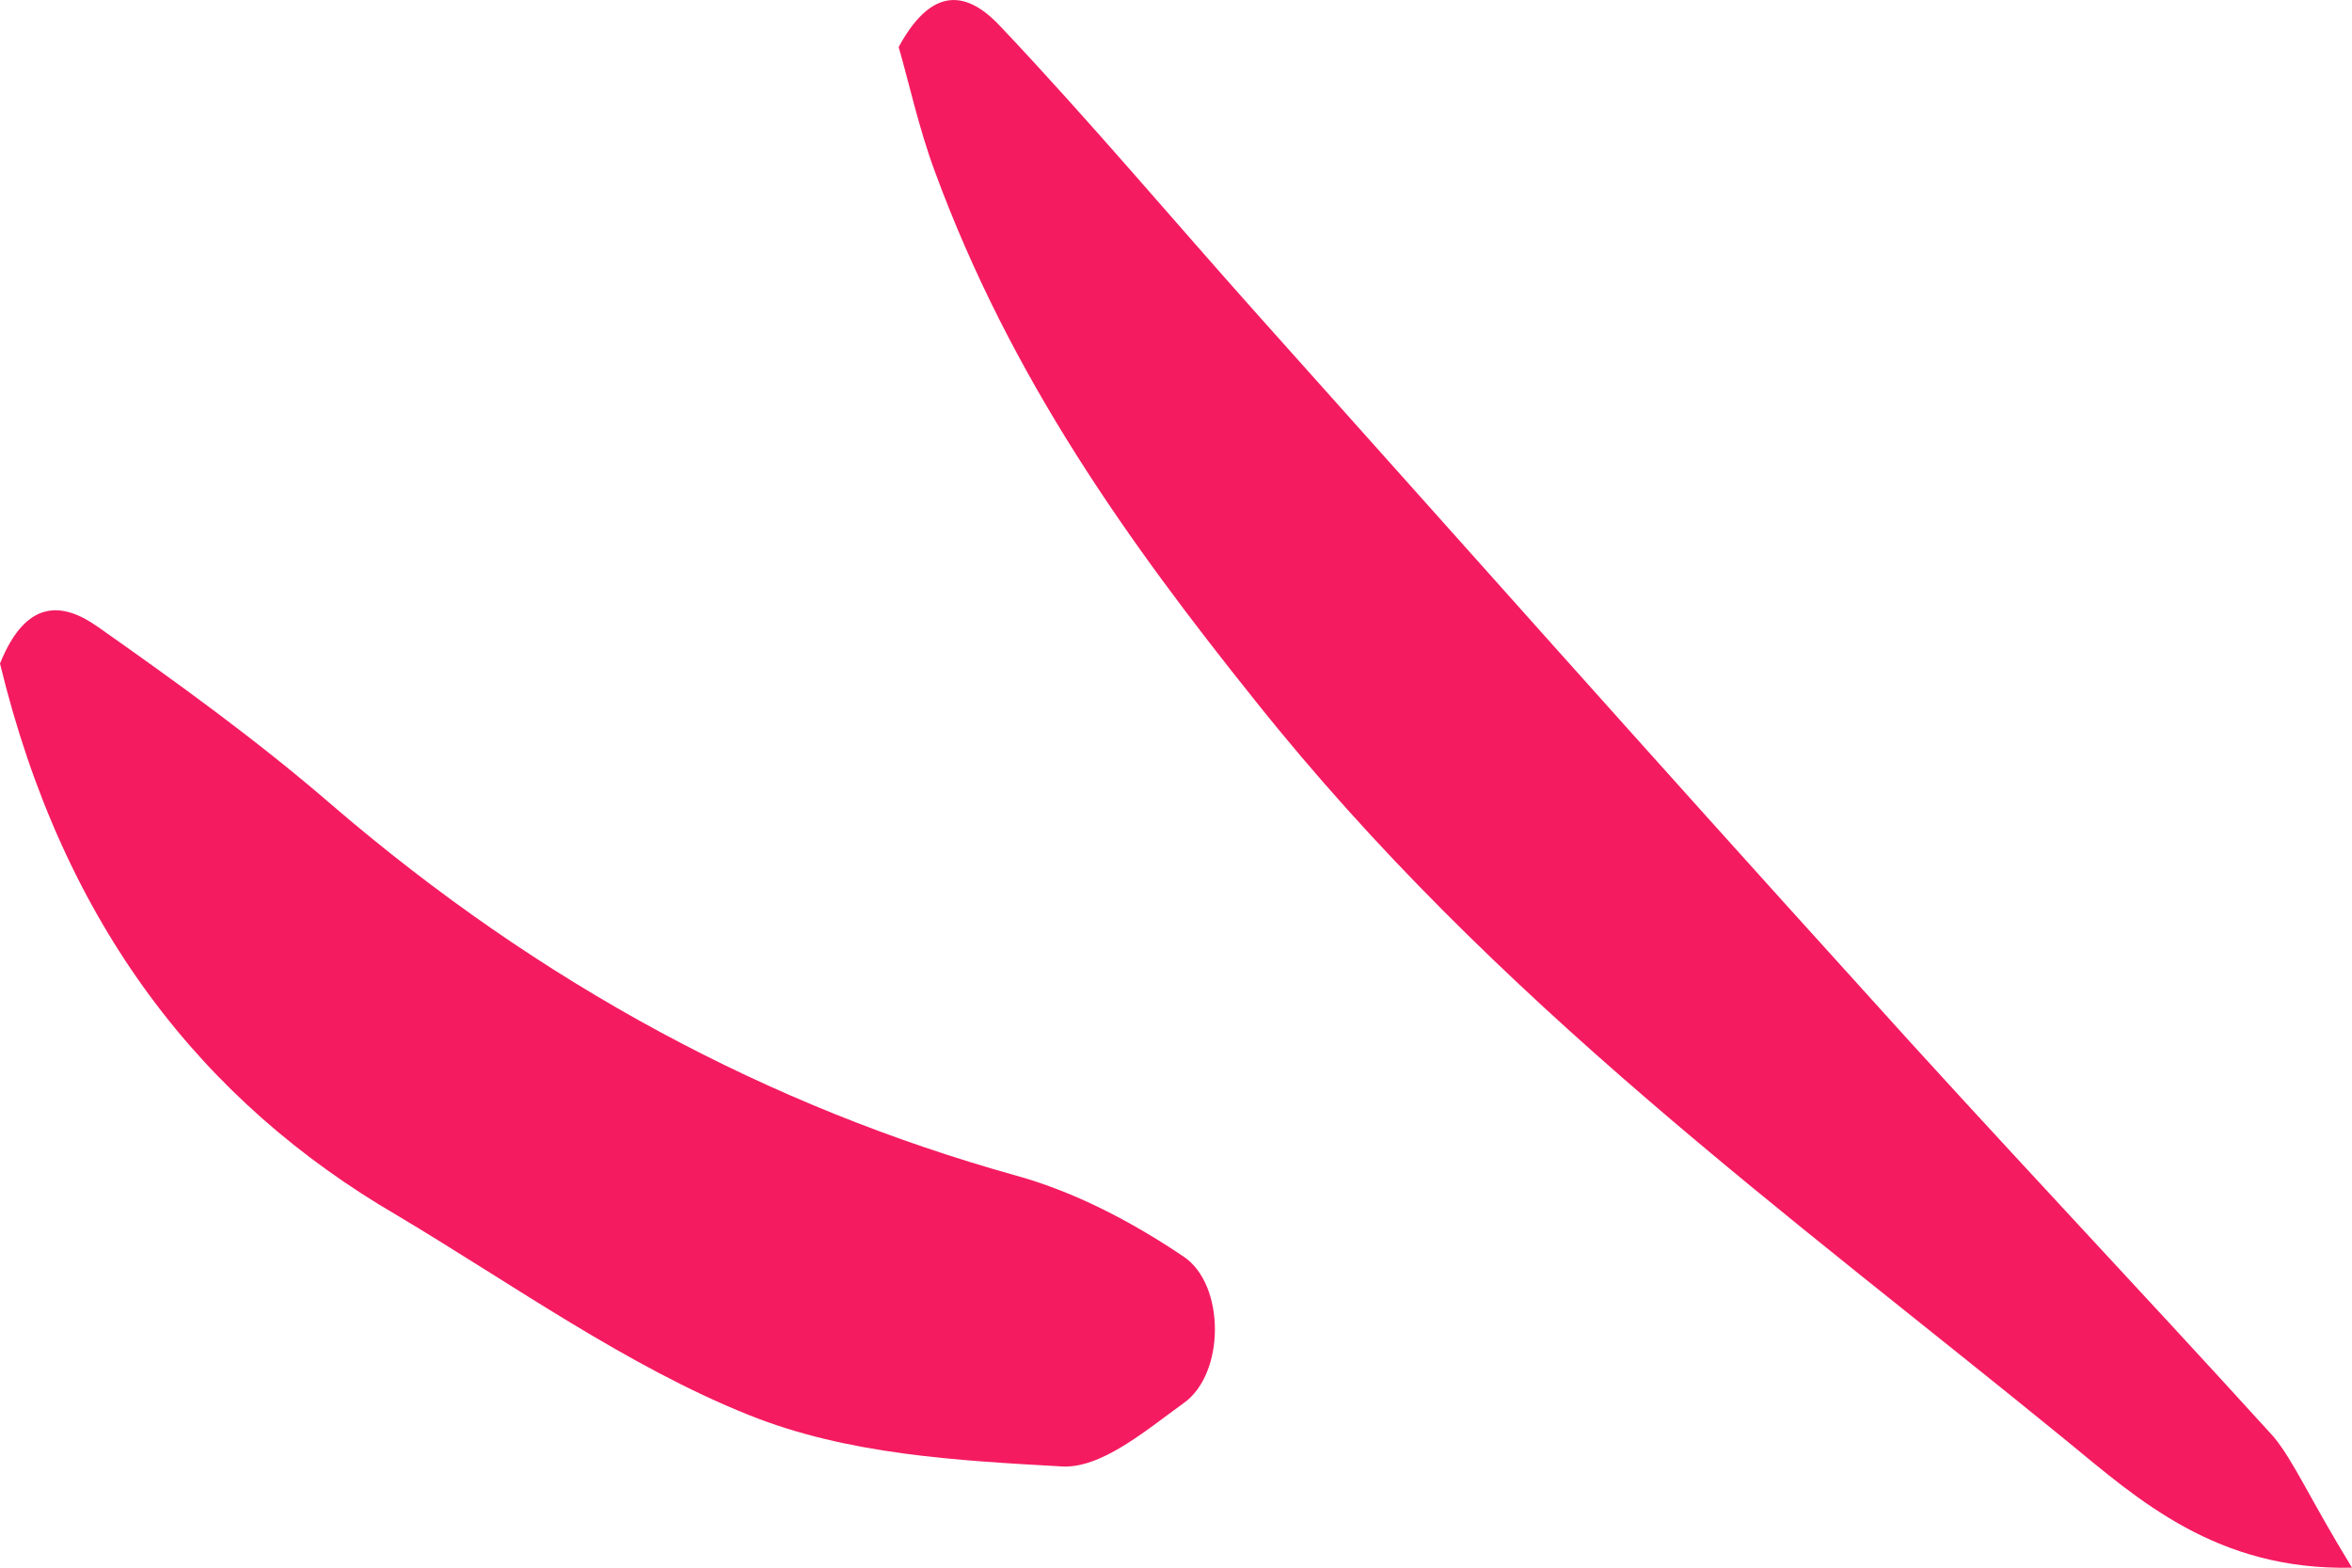 <svg xmlns="http://www.w3.org/2000/svg" width="12" height="8" viewBox="0 0 12 8" fill="none"><path d="M12 8C11.311 8.015 10.912 7.655 10.547 7.355C9.117 6.187 7.63 5.116 6.402 3.573C5.76 2.771 5.158 1.932 4.77 0.876C4.689 0.659 4.637 0.419 4.585 0.24C4.776 -0.112 4.967 -0.015 5.111 0.142C5.557 0.614 5.986 1.124 6.42 1.61C7.439 2.749 8.457 3.895 9.482 5.026C10.182 5.805 10.9 6.561 11.601 7.333C11.705 7.46 11.78 7.64 12 8Z" fill="#F51B60"></path><path d="M0 3.386C0.133 3.056 0.318 3.071 0.498 3.198C0.903 3.483 1.308 3.775 1.69 4.105C2.761 5.026 3.925 5.648 5.187 6C5.482 6.082 5.771 6.232 6.038 6.412C6.252 6.554 6.252 7.011 6.038 7.161C5.841 7.303 5.615 7.498 5.412 7.483C4.88 7.453 4.324 7.423 3.821 7.221C3.201 6.973 2.616 6.554 2.026 6.202C1.036 5.625 0.324 4.726 0 3.386Z" fill="#F51B60"></path></svg>
